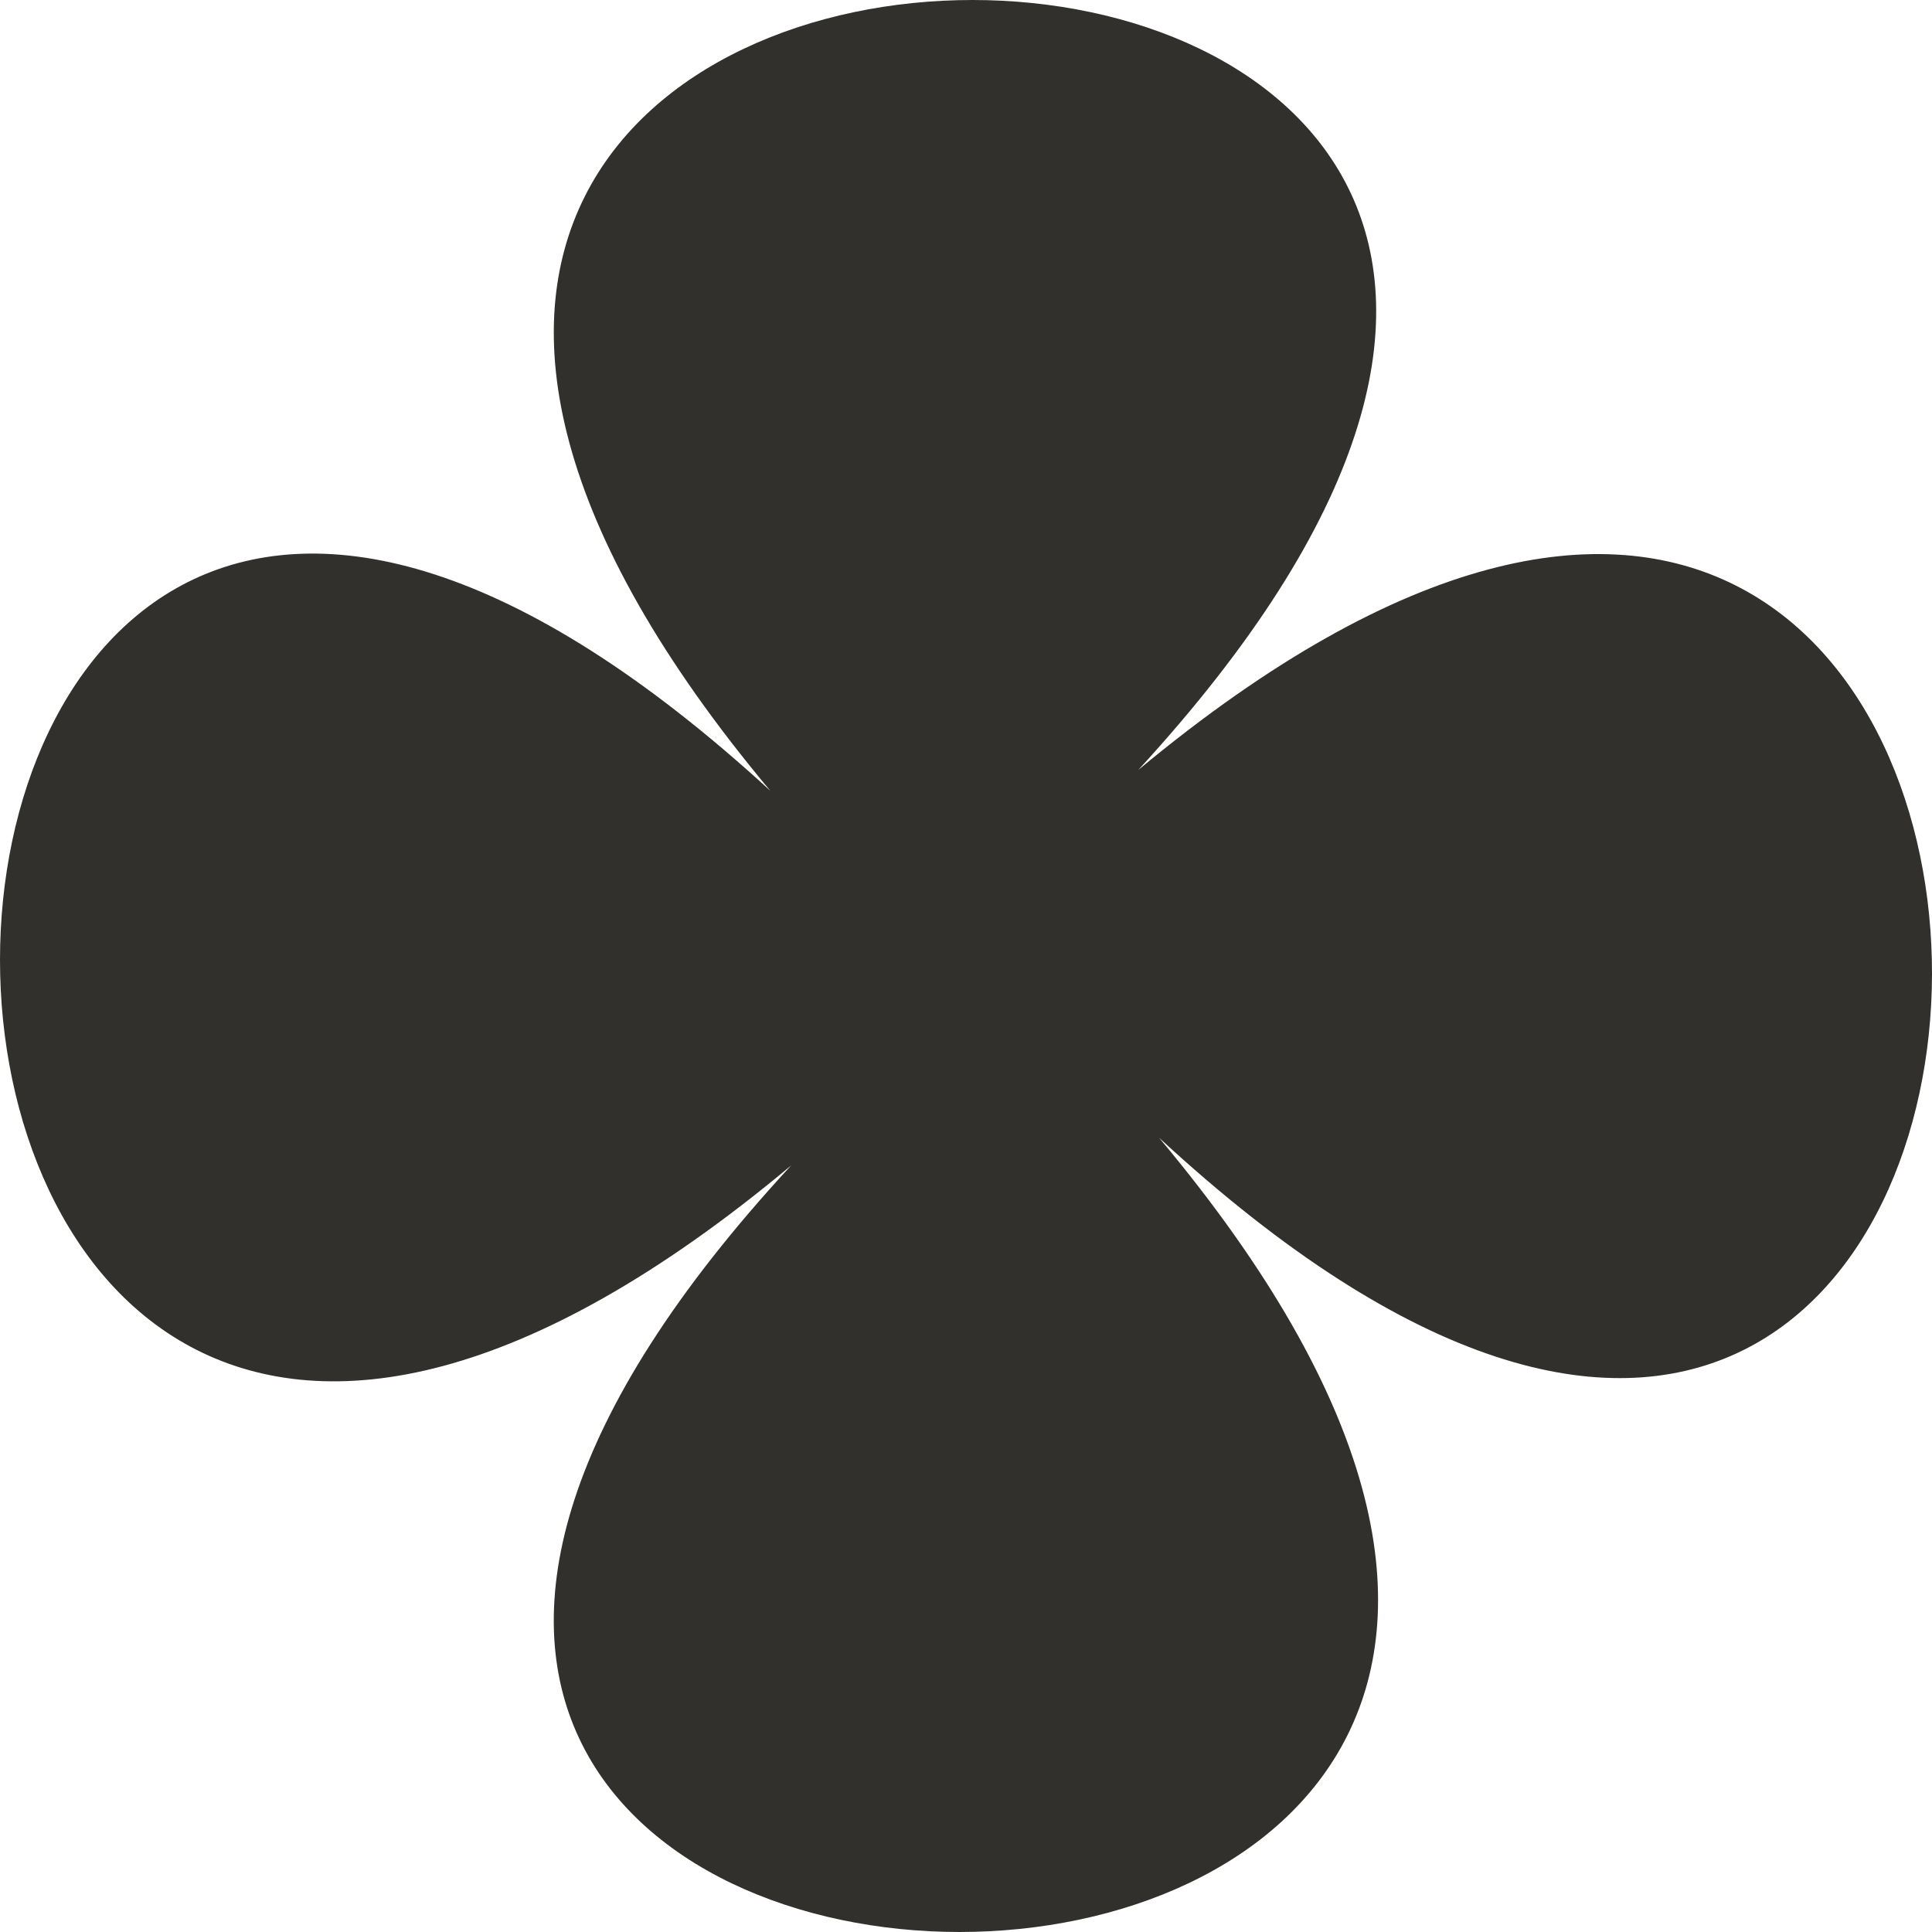 <?xml version="1.0" encoding="UTF-8"?> <svg xmlns="http://www.w3.org/2000/svg" width="53" height="53" viewBox="0 0 53 53" fill="none"><path fill-rule="evenodd" clip-rule="evenodd" d="M21.133 21.695C-3.237 -7.422 56.927 -6.851 31.224 21.124C60.544 -3.235 59.783 57.092 31.795 31.21C56.356 60.517 -3.998 59.756 21.704 31.971C-7.425 56.33 -6.854 -3.996 21.133 21.695Z" fill="#31302C"></path></svg> 